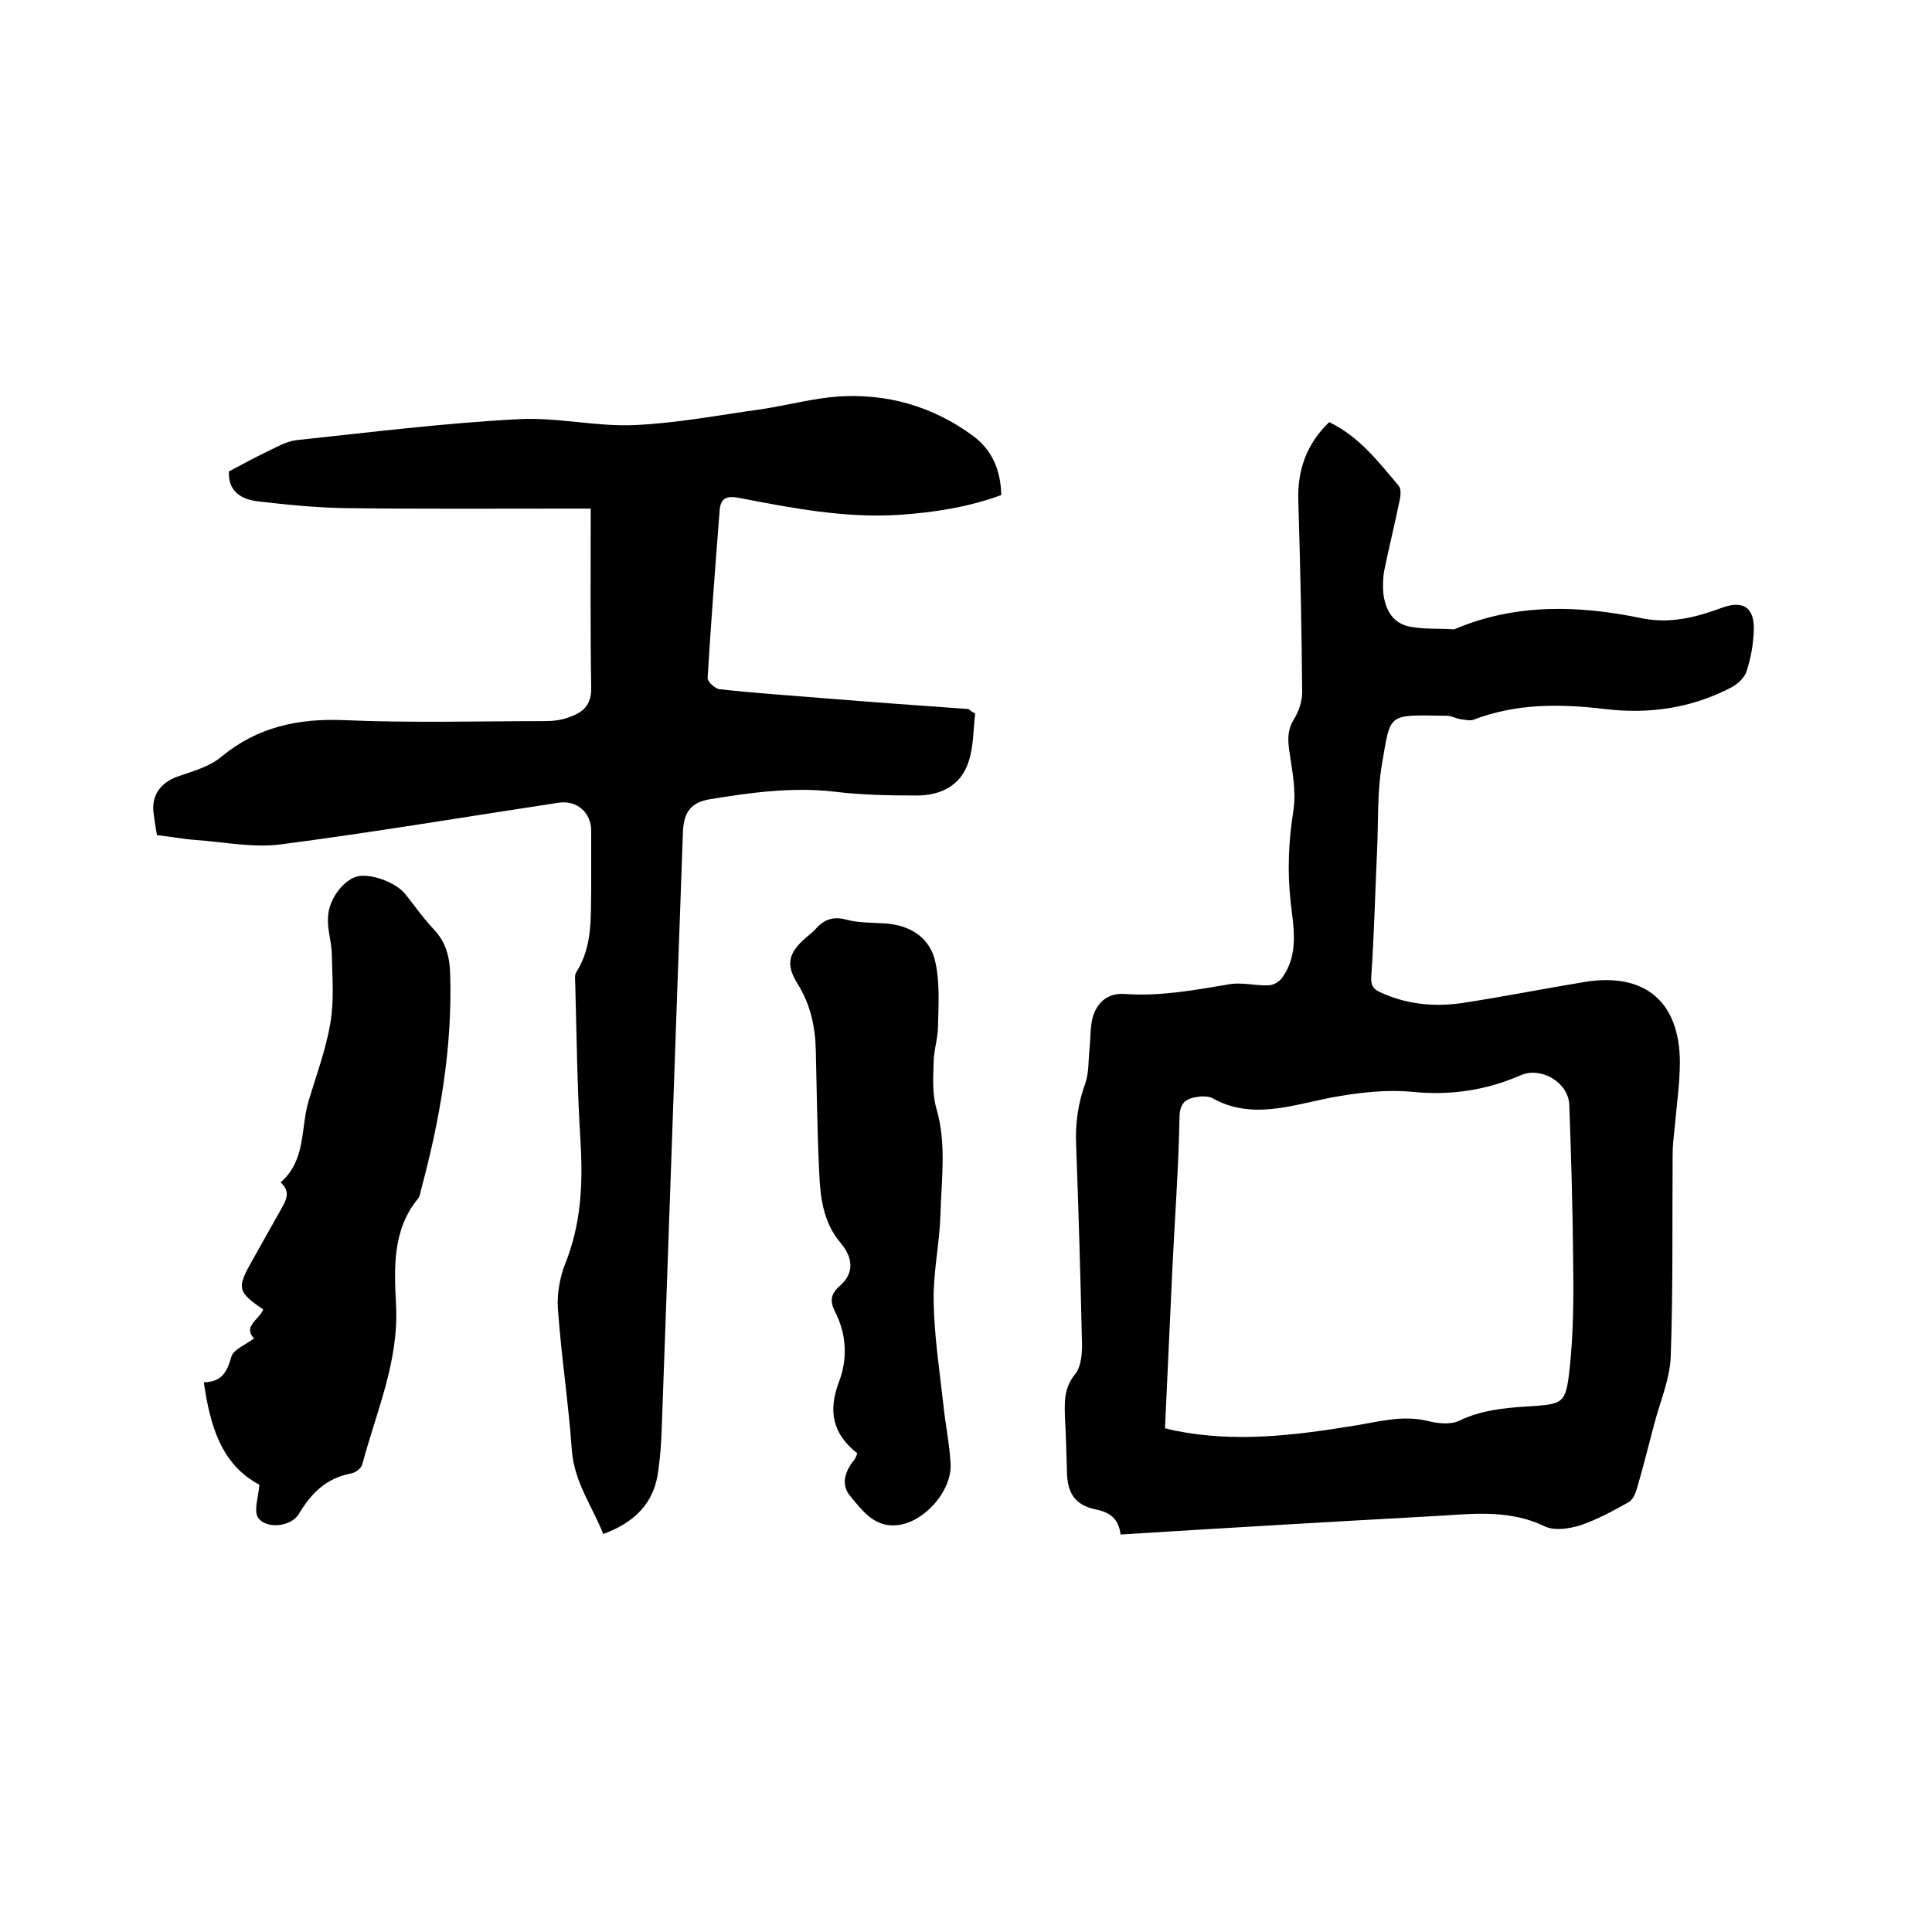 <svg enable-background="new 0 0 400 400" viewBox="0 0 400 400" xmlns="http://www.w3.org/2000/svg"><path d="m232 317.7c-.4-3.3-2.2-4.6-5.2-5.2-4.2-.9-5.8-3.3-5.9-7.7-.1-3.7-.2-7.4-.4-11.1-.1-3.3-.3-6.3 2.1-9.2 1.3-1.6 1.5-4.6 1.4-6.9-.3-13.5-.7-27.1-1.2-40.6-.2-4.4.4-8.6 1.9-12.7.8-2.3.6-4.9.9-7.4.2-2.2.1-4.5.7-6.5 1-3.1 3.3-4.9 6.7-4.6 7.2.5 14.3-.8 21.4-2 2.6-.5 5.4.3 8.2.2 1 0 2.2-.7 2.8-1.5 3.6-4.9 2.4-10.5 1.8-15.9-.7-6.4-.4-12.6.6-18.9.6-4-.3-8.3-.9-12.5-.3-2.3-.3-4.2 1-6.3 1-1.6 1.7-3.7 1.7-5.6-.1-13.2-.4-26.5-.8-39.7-.2-6.4 1.8-11.8 6.4-16.2 6.2 3 10.2 8.2 14.4 13.2.5.6.4 2 .2 2.9-1 4.9-2.2 9.7-3.2 14.6-.3 1.5-.3 3.2-.2 4.7.4 3.5 2 6.4 5.8 7 2.9.5 5.9.3 8.8.5.1 0 .2 0 .3-.1 12.6-5.3 25.6-4.9 38.6-2.2 5.9 1.2 11.3-.2 16.7-2.2 4.4-1.6 6.7.1 6.5 4.8-.1 2.8-.6 5.7-1.5 8.4-.4 1.3-1.8 2.6-3.1 3.3-8.2 4.3-17 5.6-26.2 4.5s-18.3-1.2-27.2 2.2c-.8.3-1.8 0-2.7-.1s-1.8-.7-2.8-.7c-12.6-.2-11.6-.7-13.5 10.1-1 5.9-.7 12-1 18-.4 8.7-.6 17.3-1.2 26-.1 1.8.5 2.5 1.8 3.1 5.3 2.5 11 3.1 16.8 2.3 8.6-1.3 17.1-3 25.6-4.4 12.4-2 19.6 4 19.7 16.5 0 4.6-.7 9.2-1.1 13.9-.2 1.8-.4 3.6-.4 5.4-.1 14 .1 28-.4 41.9-.2 4.6-2.2 9.2-3.4 13.8-1.2 4.5-2.3 9-3.6 13.4-.3 1-.8 2.3-1.7 2.8-3.2 1.8-6.5 3.6-10 4.8-2.3.7-5.4 1.2-7.4.2-6.9-3.3-14-2.7-21.2-2.2-21.9 1.2-44.1 2.5-66.6 3.9zm9.2-22c.9.2 1.5.4 2.1.5 12.4 2.5 24.6 1 36.9-1 5.1-.8 10.1-2.3 15.4-1 2 .5 4.6.8 6.4 0 4.5-2.2 9.3-2.7 14.1-3 7.6-.5 8.1-.4 8.9-8.1.8-7.4.8-15 .7-22.4-.1-10.7-.4-21.3-.8-32-.2-4.6-5.8-7.9-10-6.1-7.1 3.1-14.4 4.2-22 3.5-6-.6-11.7.1-17.6 1.2-8.1 1.6-16.3 4.6-24.4 0-.6-.3-1.5-.3-2.2-.3-2.7.3-4.5.8-4.5 4.5-.2 10.6-1 21.1-1.5 31.7-.5 10.9-1 21.5-1.5 32.5z"/><path d="m201.9 147.7c-.4 3.3-.3 6.9-1.4 10.1-1.6 4.9-5.8 6.9-10.7 6.9-5.7 0-11.4-.1-17.1-.8-8.8-1-17.3.2-25.9 1.6-3.8.7-5.2 2.7-5.4 6.6-1.5 41.3-2.9 82.5-4.4 123.8-.1 2.9-.3 5.7-.7 8.5-.8 6.8-4.9 10.8-11.4 13.2-2.3-5.8-6-10.7-6.5-17.3-.7-9.8-2.2-19.6-2.9-29.4-.2-3 .4-6.4 1.5-9.2 3.3-8.2 3.7-16.5 3.2-25.2-.7-10.9-.8-21.8-1.1-32.7 0-.8-.2-1.9.2-2.5 3.4-5.3 3-11.3 3.1-17.2 0-4 0-8 0-12.1 0-3.8-3-6.4-6.8-5.8-19.1 2.9-38.2 6.1-57.3 8.6-5.8.8-12-.5-17.9-.9-2.6-.2-5.2-.7-7.9-1-.3-1.6-.5-3.1-.7-4.5-.5-3.7 1.4-6.3 4.9-7.6 3.1-1.1 6.6-2 9.1-4.1 7.5-6.2 15.9-8 25.5-7.6 13.8.6 27.7.2 41.5.2 1.7 0 3.4-.2 5-.8 2.9-1 4.7-2.5 4.6-6.2-.2-12.2-.1-24.3-.1-37-1.4 0-2.6 0-3.9 0-15.7 0-31.3.1-47-.1-6-.1-12-.7-18-1.4-4.4-.5-6.2-2.9-6-6.2 3-1.6 5.6-3 8.3-4.3 1.9-.9 3.8-2 5.9-2.2 15.1-1.6 30.3-3.5 45.5-4.3 8.1-.5 16.3 1.6 24.4 1.2 8.8-.4 17.6-2.1 26.3-3.3 5.2-.8 10.4-2.2 15.6-2.6 10.2-.7 19.7 2 28 8.1 4.1 3 5.8 7.3 5.9 12.3-6.8 2.5-13.9 3.6-21.2 4.1-11.2.7-22.1-1.4-33-3.5-2.5-.5-3.9-.1-4.1 2.5-.9 11.6-1.8 23.2-2.5 34.8 0 .8 1.6 2.2 2.5 2.3 7.3.8 14.7 1.3 22.1 1.9 9.8.8 19.6 1.5 29.4 2.2.4.3.7.6 1.4.9z"/><path d="m53.7 307.4c-7.9-4.2-10.2-12.2-11.5-21.2 3.7-.1 4.8-2.1 5.7-5.3.4-1.5 3-2.5 4.7-3.8-2.4-2.5 1.1-3.9 1.9-6-5.3-3.6-5.5-4.4-2.4-9.9 2-3.5 3.9-7 5.9-10.5 1.1-2 2.4-3.8.1-5.9 5.3-4.6 4.1-11.2 5.8-16.9 1.6-5.3 3.6-10.7 4.5-16.1.8-4.6.4-9.4.3-14.1 0-2.5-.9-5-.8-7.5 0-3.8 3-7.8 5.9-8.7 2.7-.8 8.1 1.1 10.1 3.6s3.8 5.1 6 7.4c2.4 2.6 3.2 5.6 3.3 9 .5 15.4-2.1 30.3-6.1 45.1-.1.5-.2 1.1-.5 1.5-5.4 6.5-5 14.5-4.6 22.1.6 11.7-4.1 22.1-7 33-.2.8-1.5 1.8-2.5 1.9-5 1-8.1 4.1-10.6 8.3-1.6 2.8-7.1 3.3-8.6.6-.7-1.6.2-4 .4-6.6z"/><path d="m177.5 300.9c-5.1-4-6.1-8.7-3.8-14.8 1.8-4.7 1.6-9.8-.8-14.5-1.1-2.2-1-3.6 1-5.4 3-2.6 2.7-5.8.2-8.8-3.7-4.3-4.3-9.6-4.5-14.9-.4-8.3-.5-16.7-.7-25.1-.1-4.8-1.1-9.4-3.7-13.6-2.6-4.1-2-6.5 1.7-9.7.7-.6 1.5-1.2 2.1-1.9 1.7-1.9 3.6-2.5 6.2-1.8s5.4.6 8.2.8c5.3.4 9.3 3.1 10.3 8.2.9 4.2.6 8.8.5 13.1 0 2.5-.9 5-.9 7.5-.1 3.2-.3 6.6.6 9.6 2.1 7.3 1 14.7.8 22.1-.2 5.9-1.5 11.7-1.4 17.6.1 7.1 1.2 14.3 2 21.4.4 4.1 1.3 8.2 1.5 12.3.4 5.7-5.7 12.5-11.4 12.8-4.5.3-7-3.2-9.4-6.1-2-2.4-1-5.2.9-7.5.1-.1.3-.5.6-1.3z"/></svg>